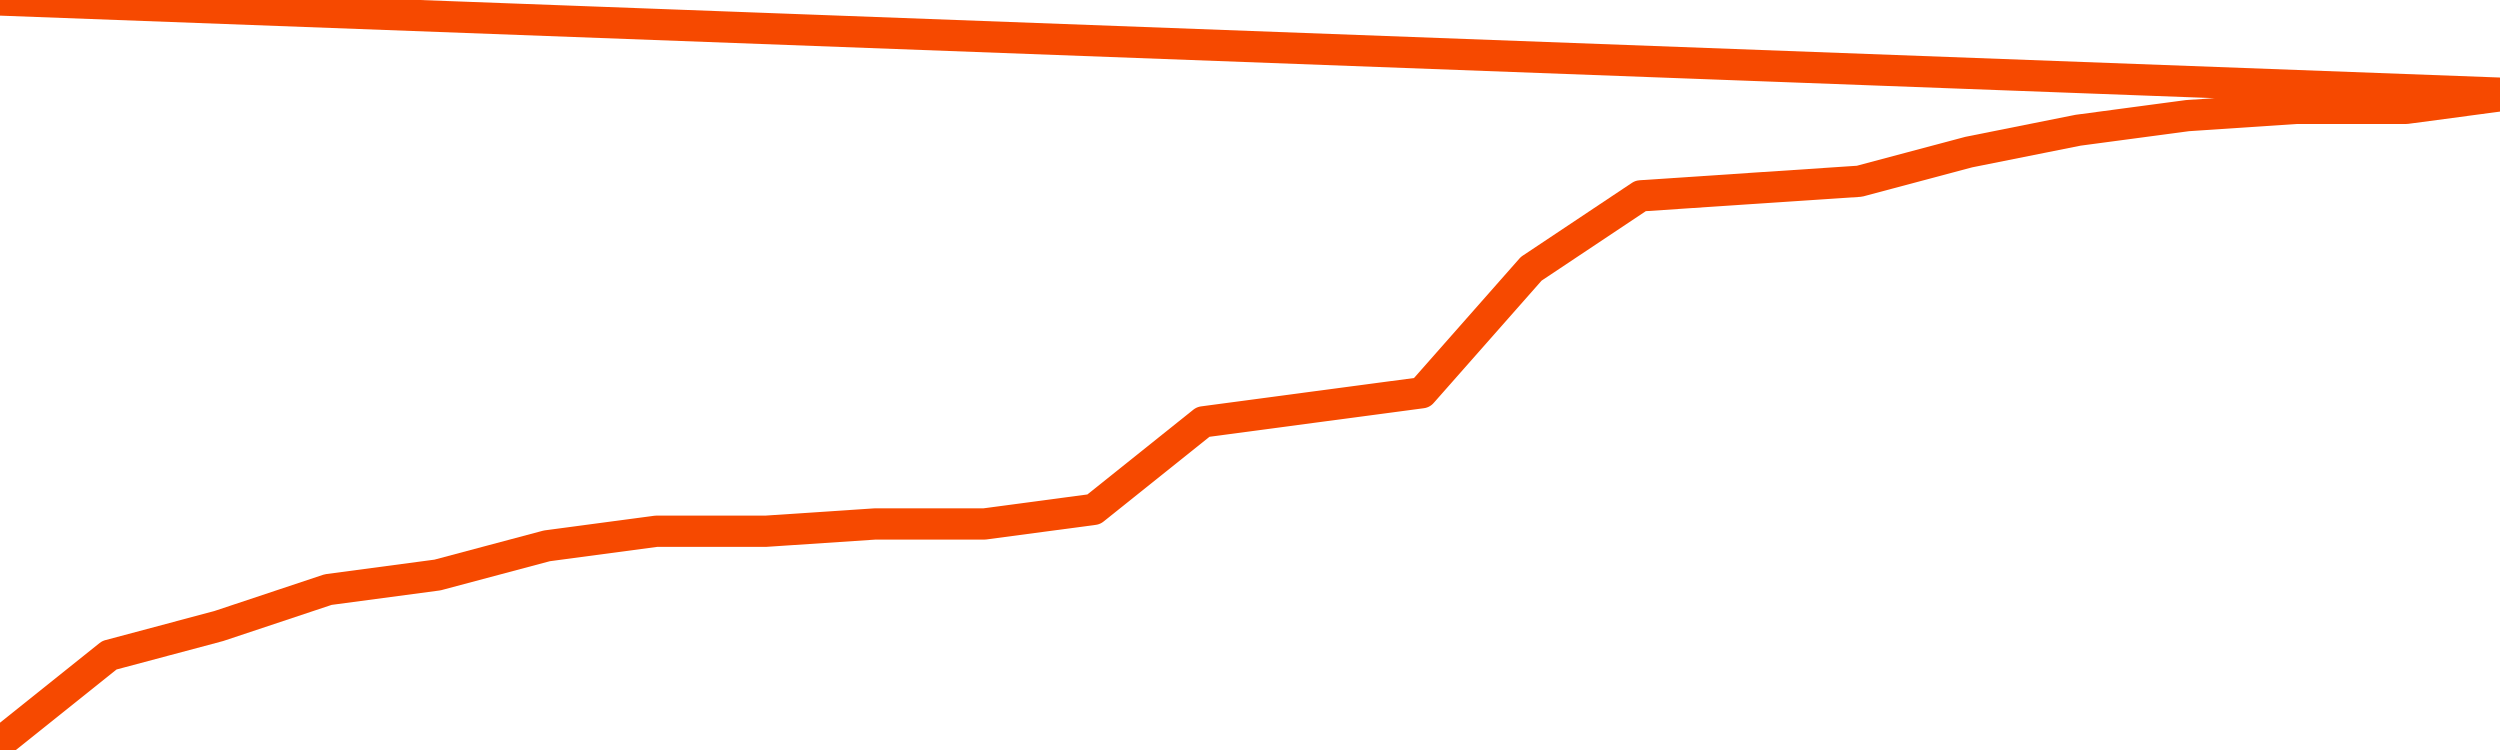       <svg
        version="1.1"
        xmlns="http://www.w3.org/2000/svg"
        width="80"
        height="24"
        viewBox="0 0 80 24">
        <path
          fill="url(#gradient)"
          fill-opacity="0.56"
          stroke="none"
          d="M 0,26 0.0,23.767 3.5,20.967 7.0,20.033 10.5,18.867 14.0,18.4 17.5,17.467 21.0,17.0 24.5,17.0 28.0,16.767 31.5,16.767 35.0,16.3 38.5,13.5 42.0,13.033 45.5,12.567 49.0,8.6 52.5,6.267 56.0,6.033 59.5,5.8 63.0,4.867 66.5,4.167 70.0,3.7 73.5,3.467 77.0,3.467 80.5,3.0 82,26 Z"
        />
        <path
          fill="none"
          stroke="#F64900"
          stroke-width="1"
          stroke-linejoin="round"
          stroke-linecap="round"
          d="M 0.0,23.767 3.5,20.967 7.0,20.033 10.5,18.867 14.0,18.4 17.5,17.467 21.0,17.0 24.5,17.0 28.0,16.767 31.5,16.767 35.0,16.3 38.5,13.5 42.0,13.033 45.5,12.567 49.0,8.6 52.5,6.267 56.0,6.033 59.5,5.8 63.0,4.867 66.5,4.167 70.0,3.7 73.5,3.467 77.0,3.467 80.5,3.0.join(' ') }"
        />
      </svg>
